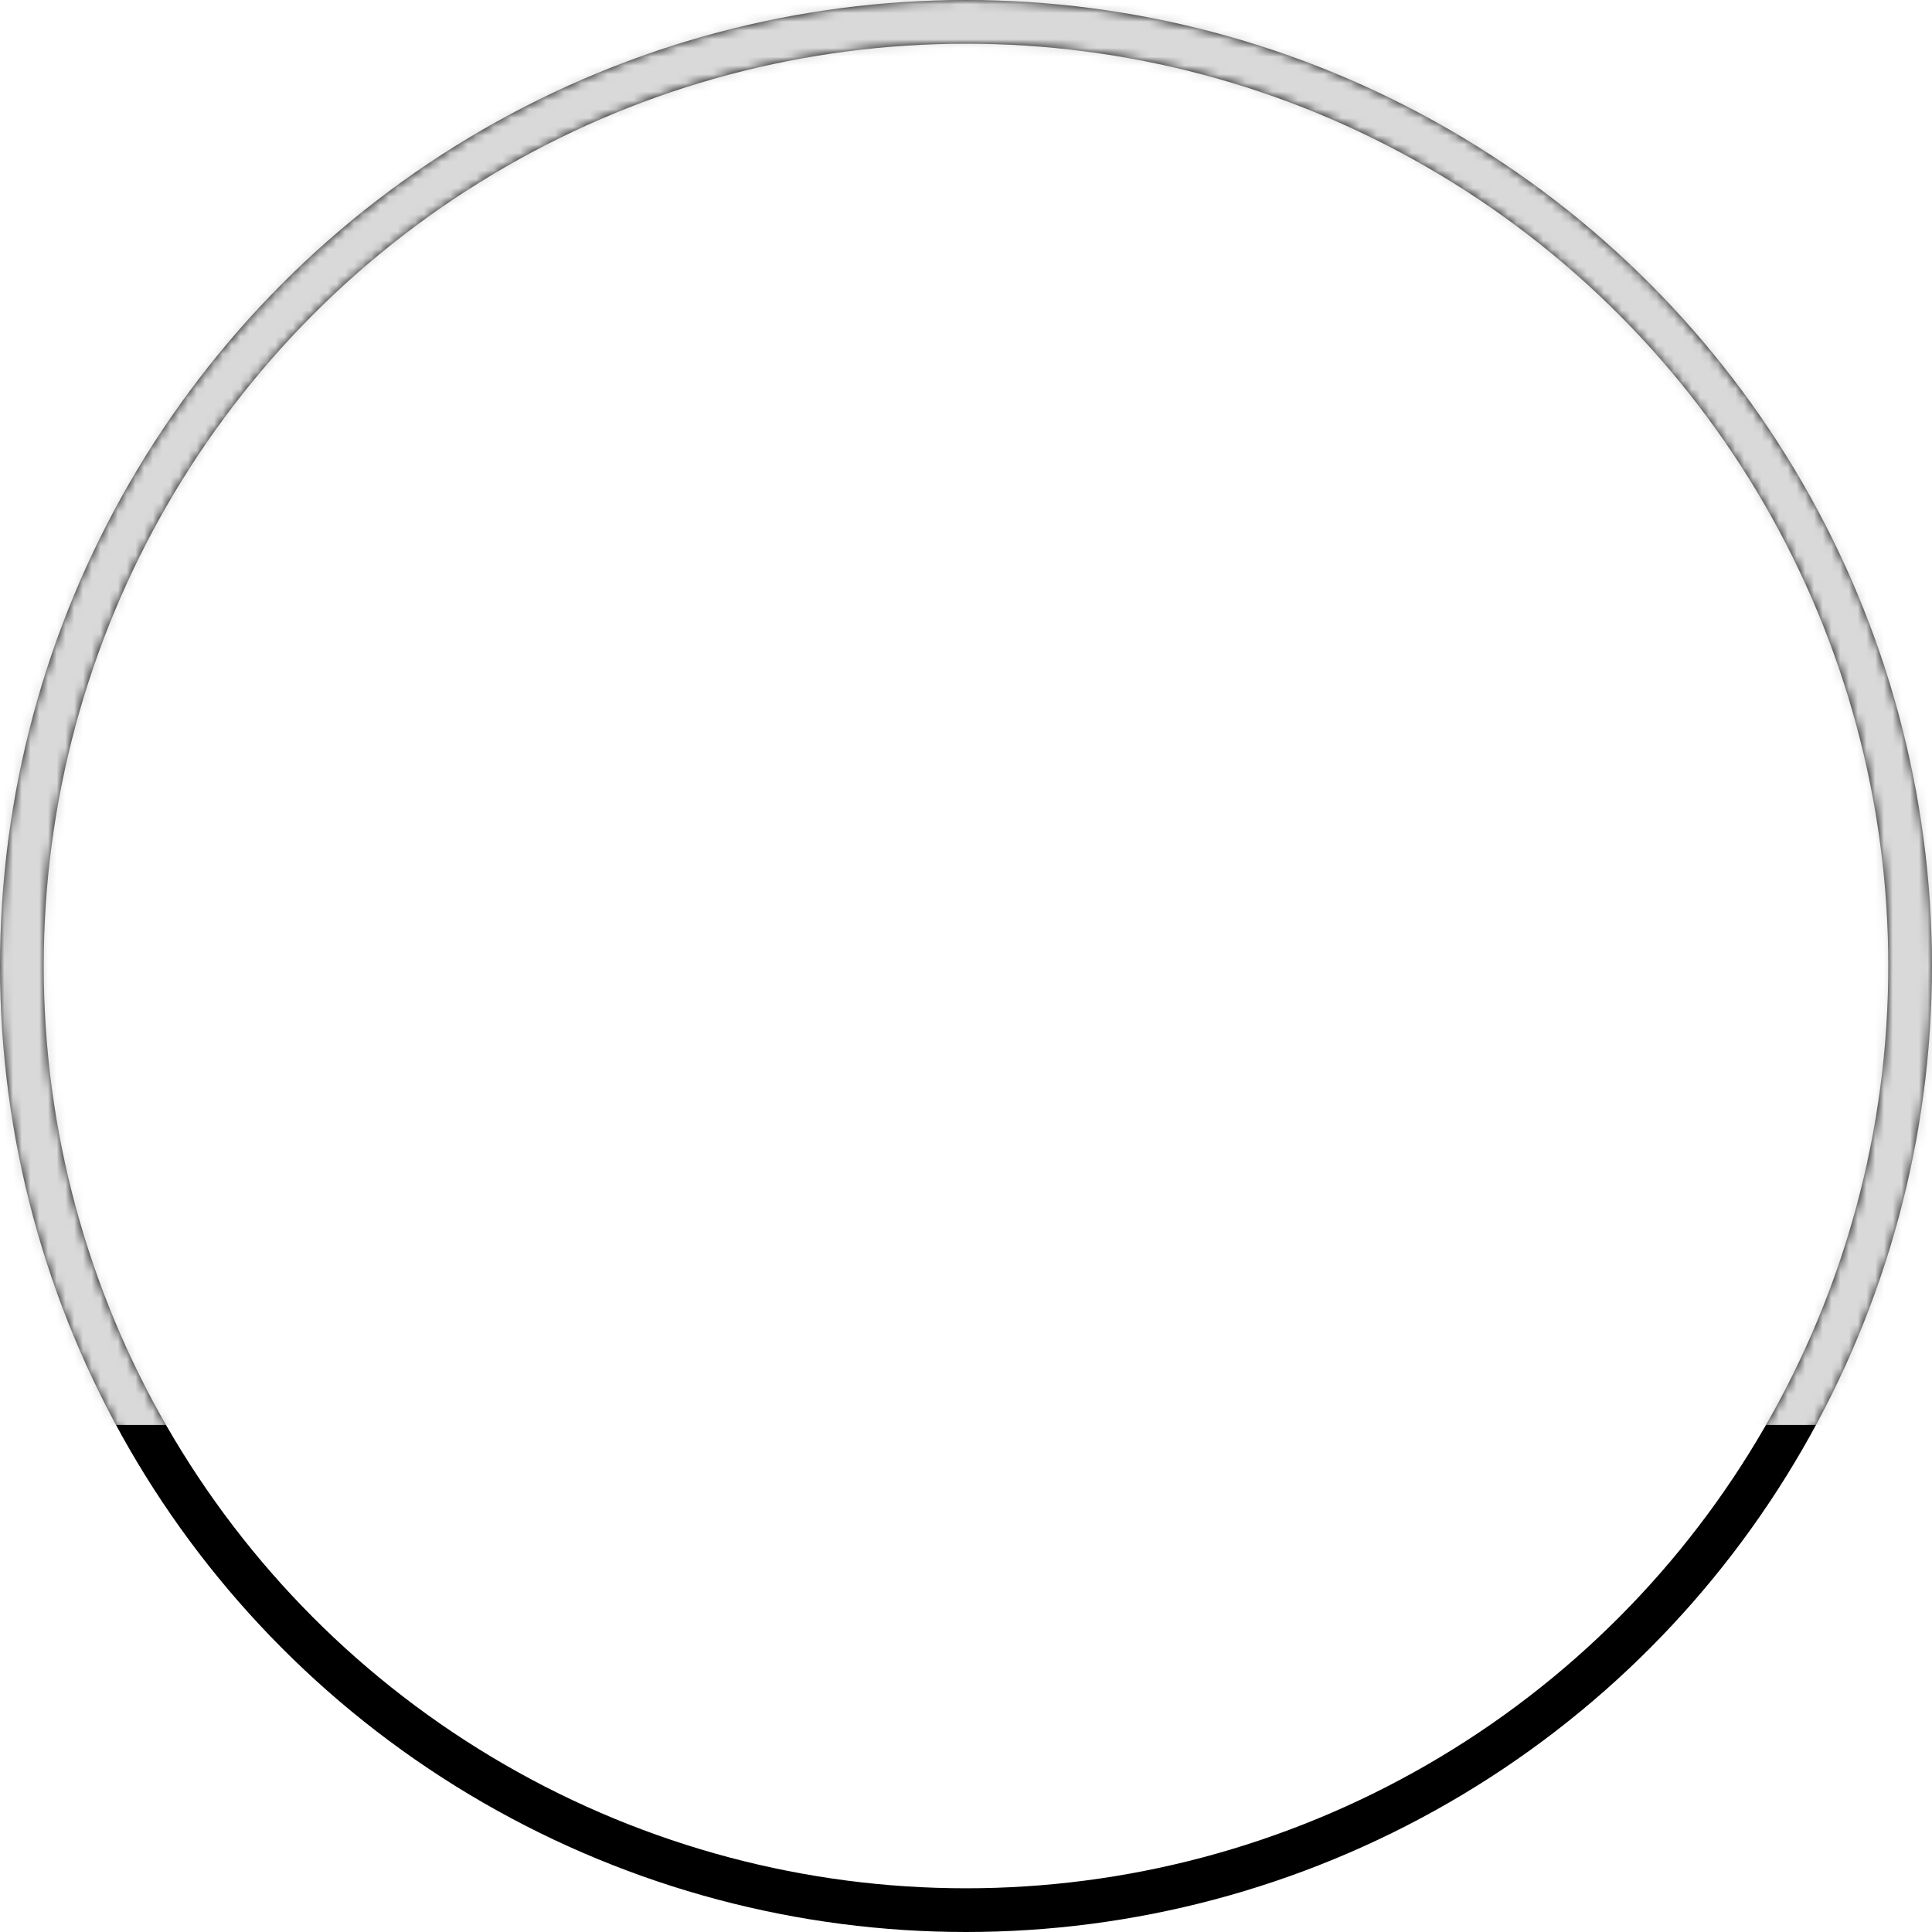 <svg width="221" height="221" viewBox="0 0 221 221" fill="none" xmlns="http://www.w3.org/2000/svg">
<circle cx="110.5" cy="110.5" r="108" stroke="black" stroke-width="5"/>
<mask id="mask0_25_321" style="mask-type:alpha" maskUnits="userSpaceOnUse" x="0" y="0" width="221" height="221">
<circle cx="110.5" cy="110.5" r="108" stroke="black" stroke-width="5"/>
</mask>
<g mask="url(#mask0_25_321)">
<rect x="-44" y="-49" width="330" height="212" fill="#D9D9D9"/>
</g>
</svg>
